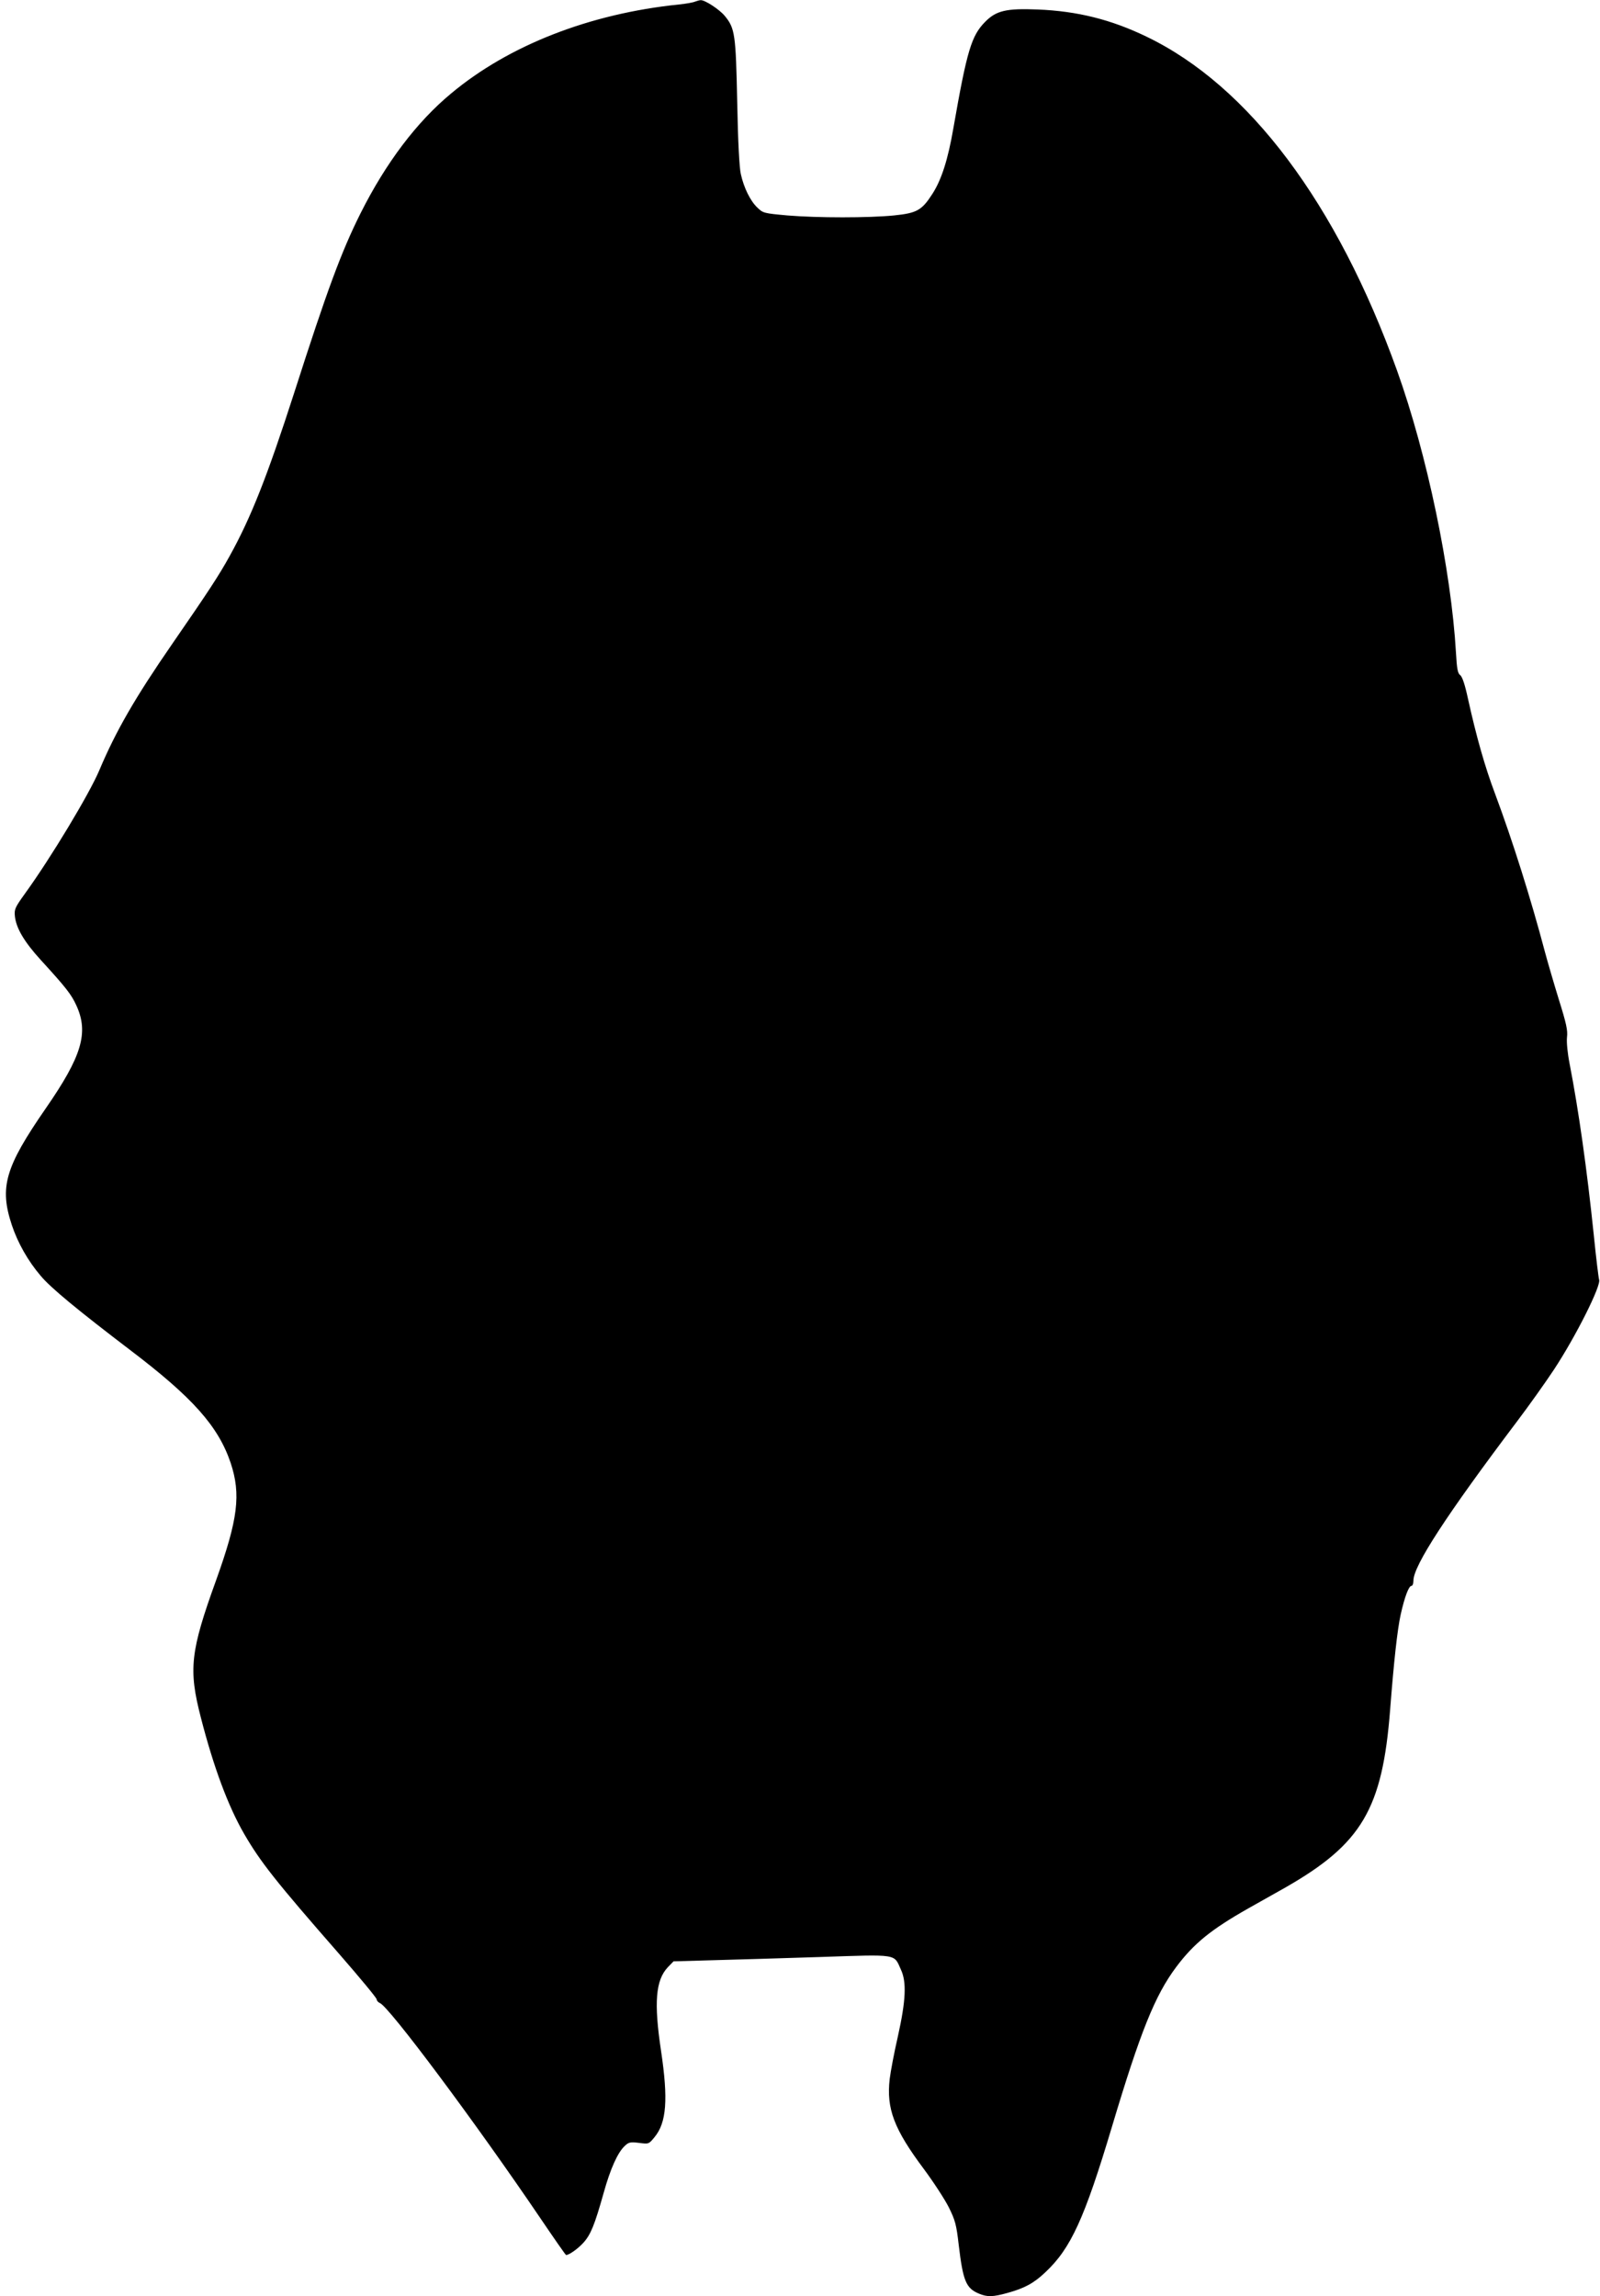 <?xml version="1.0" standalone="no"?>
<!DOCTYPE svg PUBLIC "-//W3C//DTD SVG 20010904//EN"
 "http://www.w3.org/TR/2001/REC-SVG-20010904/DTD/svg10.dtd">
<svg version="1.0" xmlns="http://www.w3.org/2000/svg"
 width="892pt" height="1280pt" viewBox="0 0 892 1280"
 preserveAspectRatio="xMidYMid meet">
<g transform="translate(0,1280) scale(0.1,-0.1)"
fill="#000000" stroke="none">
<path d="M3875 12791 c-11 -5 -51 -12 -90 -16 -497 -51 -948 -227 -1270 -496
-192 -159 -364 -387 -505 -668 -107 -214 -186 -427 -370 -1001 -149 -462 -240
-694 -360 -910 -59 -107 -118 -197 -319 -488 -208 -301 -315 -487 -407 -705
-55 -131 -270 -488 -414 -687 -56 -78 -61 -88 -57 -127 7 -67 52 -143 145
-245 141 -154 170 -192 197 -251 71 -153 32 -284 -171 -577 -226 -327 -258
-438 -188 -649 33 -99 90 -200 161 -283 56 -67 204 -189 498 -413 349 -265
492 -425 561 -630 58 -175 41 -313 -81 -653 -144 -398 -155 -497 -85 -767 71
-276 152 -494 242 -649 90 -155 174 -262 530 -669 114 -131 208 -244 208 -252
0 -7 8 -16 17 -20 49 -16 536 -669 897 -1202 76 -112 139 -203 142 -203 17 0
66 35 96 68 41 45 63 99 113 277 38 137 79 227 118 263 22 21 31 23 80 17 54
-7 54 -7 86 32 67 81 77 210 36 483 -40 267 -30 392 38 464 l32 33 210 6 c116
3 386 11 602 18 446 15 415 19 456 -71 32 -69 27 -172 -17 -370 -21 -91 -41
-198 -46 -239 -19 -165 24 -279 190 -501 55 -74 118 -171 140 -215 35 -71 42
-95 55 -210 24 -201 41 -240 112 -270 47 -20 79 -19 161 4 94 26 146 54 210
115 142 133 218 299 372 814 158 528 239 729 357 887 99 132 194 209 402 327
69 39 162 91 206 116 427 244 542 438 585 992 21 270 40 445 59 531 22 98 45
159 60 159 6 0 11 13 11 30 0 82 183 364 580 890 65 86 156 214 203 285 122
185 265 470 252 502 -3 9 -17 122 -30 252 -38 366 -84 691 -134 949 -12 61
-18 122 -15 150 5 38 -4 78 -46 212 -28 91 -62 208 -76 260 -79 299 -181 623
-280 888 -55 146 -103 314 -150 527 -17 79 -32 124 -44 132 -13 10 -18 34 -23
125 -27 461 -161 1105 -328 1571 -335 933 -827 1589 -1398 1863 -197 95 -384
142 -606 151 -175 7 -231 -6 -293 -69 -76 -77 -101 -158 -177 -593 -30 -174
-66 -287 -117 -366 -59 -92 -87 -107 -214 -120 -143 -14 -425 -14 -594 0 -132
12 -136 13 -168 44 -39 37 -75 110 -92 187 -8 35 -16 181 -20 400 -8 379 -12
412 -70 482 -29 35 -111 89 -134 87 -6 0 -20 -4 -31 -8z"/>
</g>
</svg>
